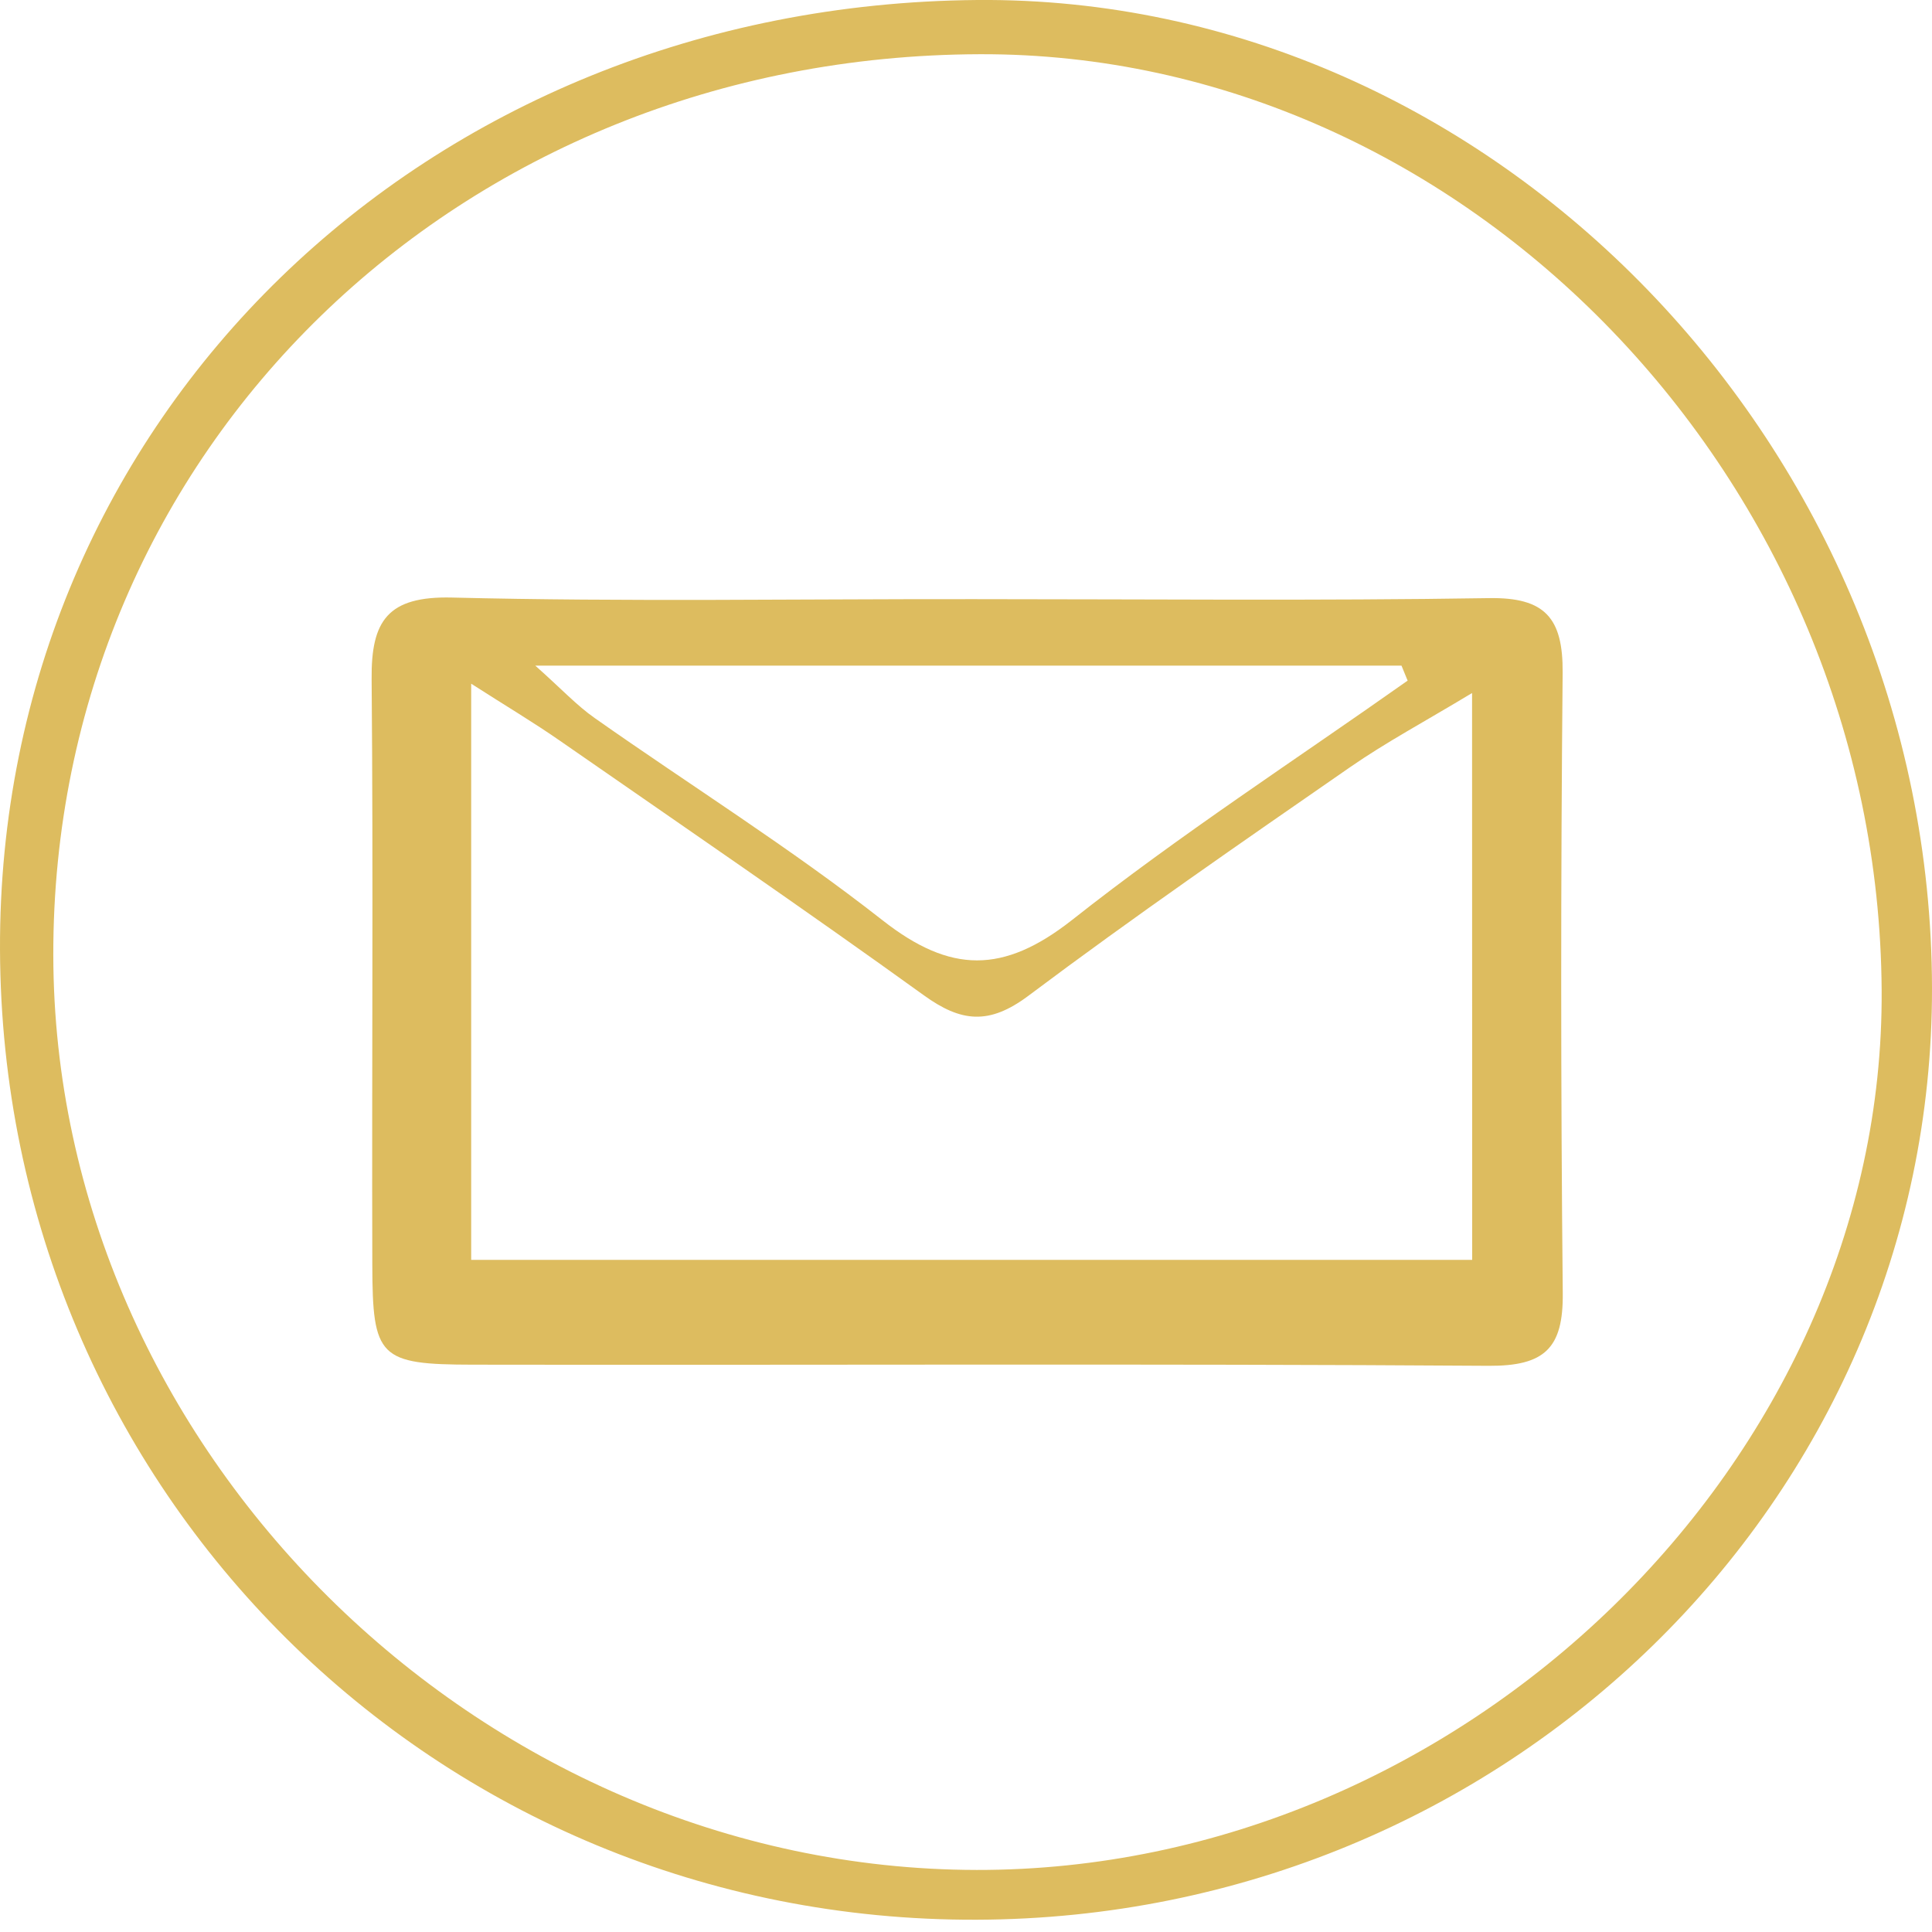<svg width="17" height="17" viewBox="0 0 17 17" fill="none" xmlns="http://www.w3.org/2000/svg">
<path d="M6.4071e-05 8.357C-0.018 3.687 3.734 0.041 8.599 0C13.141 -0.037 16.992 3.946 17 8.693C17.008 13.204 13.244 16.877 8.596 16.892C3.835 16.909 0.018 13.119 6.4071e-05 8.357ZM0.469 8.402C0.474 12.742 4.211 16.446 8.593 16.454C12.871 16.461 16.584 12.852 16.557 8.713C16.529 4.231 12.899 0.463 8.621 0.477C4.034 0.492 0.463 3.963 0.469 8.402Z" fill="#DDBC5F"/>
<path d="M8.571 5.272C10.081 5.272 11.592 5.287 13.103 5.263C13.597 5.255 13.753 5.44 13.75 5.916C13.733 7.737 13.733 9.558 13.751 11.379C13.756 11.863 13.592 12.021 13.099 12.018C10.12 11.998 7.14 12.013 4.161 12.008C3.334 12.007 3.278 11.945 3.276 11.127C3.271 9.409 3.285 7.691 3.27 5.975C3.265 5.461 3.412 5.244 3.979 5.258C5.508 5.296 7.04 5.27 8.571 5.272ZM12.953 6.098C12.539 6.348 12.196 6.531 11.879 6.751C10.928 7.41 9.974 8.068 9.049 8.762C8.703 9.021 8.457 8.995 8.128 8.757C7.072 7.996 5.998 7.261 4.927 6.518C4.697 6.358 4.455 6.214 4.146 6.016C4.146 7.771 4.146 9.427 4.146 11.086C7.103 11.086 10.011 11.086 12.954 11.086C12.953 9.433 12.953 7.825 12.953 6.098ZM12.386 5.989C12.368 5.945 12.35 5.901 12.332 5.857C9.834 5.857 7.336 5.857 4.71 5.857C4.941 6.062 5.075 6.208 5.234 6.319C6.078 6.913 6.956 7.462 7.766 8.098C8.364 8.567 8.828 8.57 9.432 8.096C10.38 7.347 11.398 6.687 12.386 5.989Z" fill="#DDBC5F"/>
</svg>

